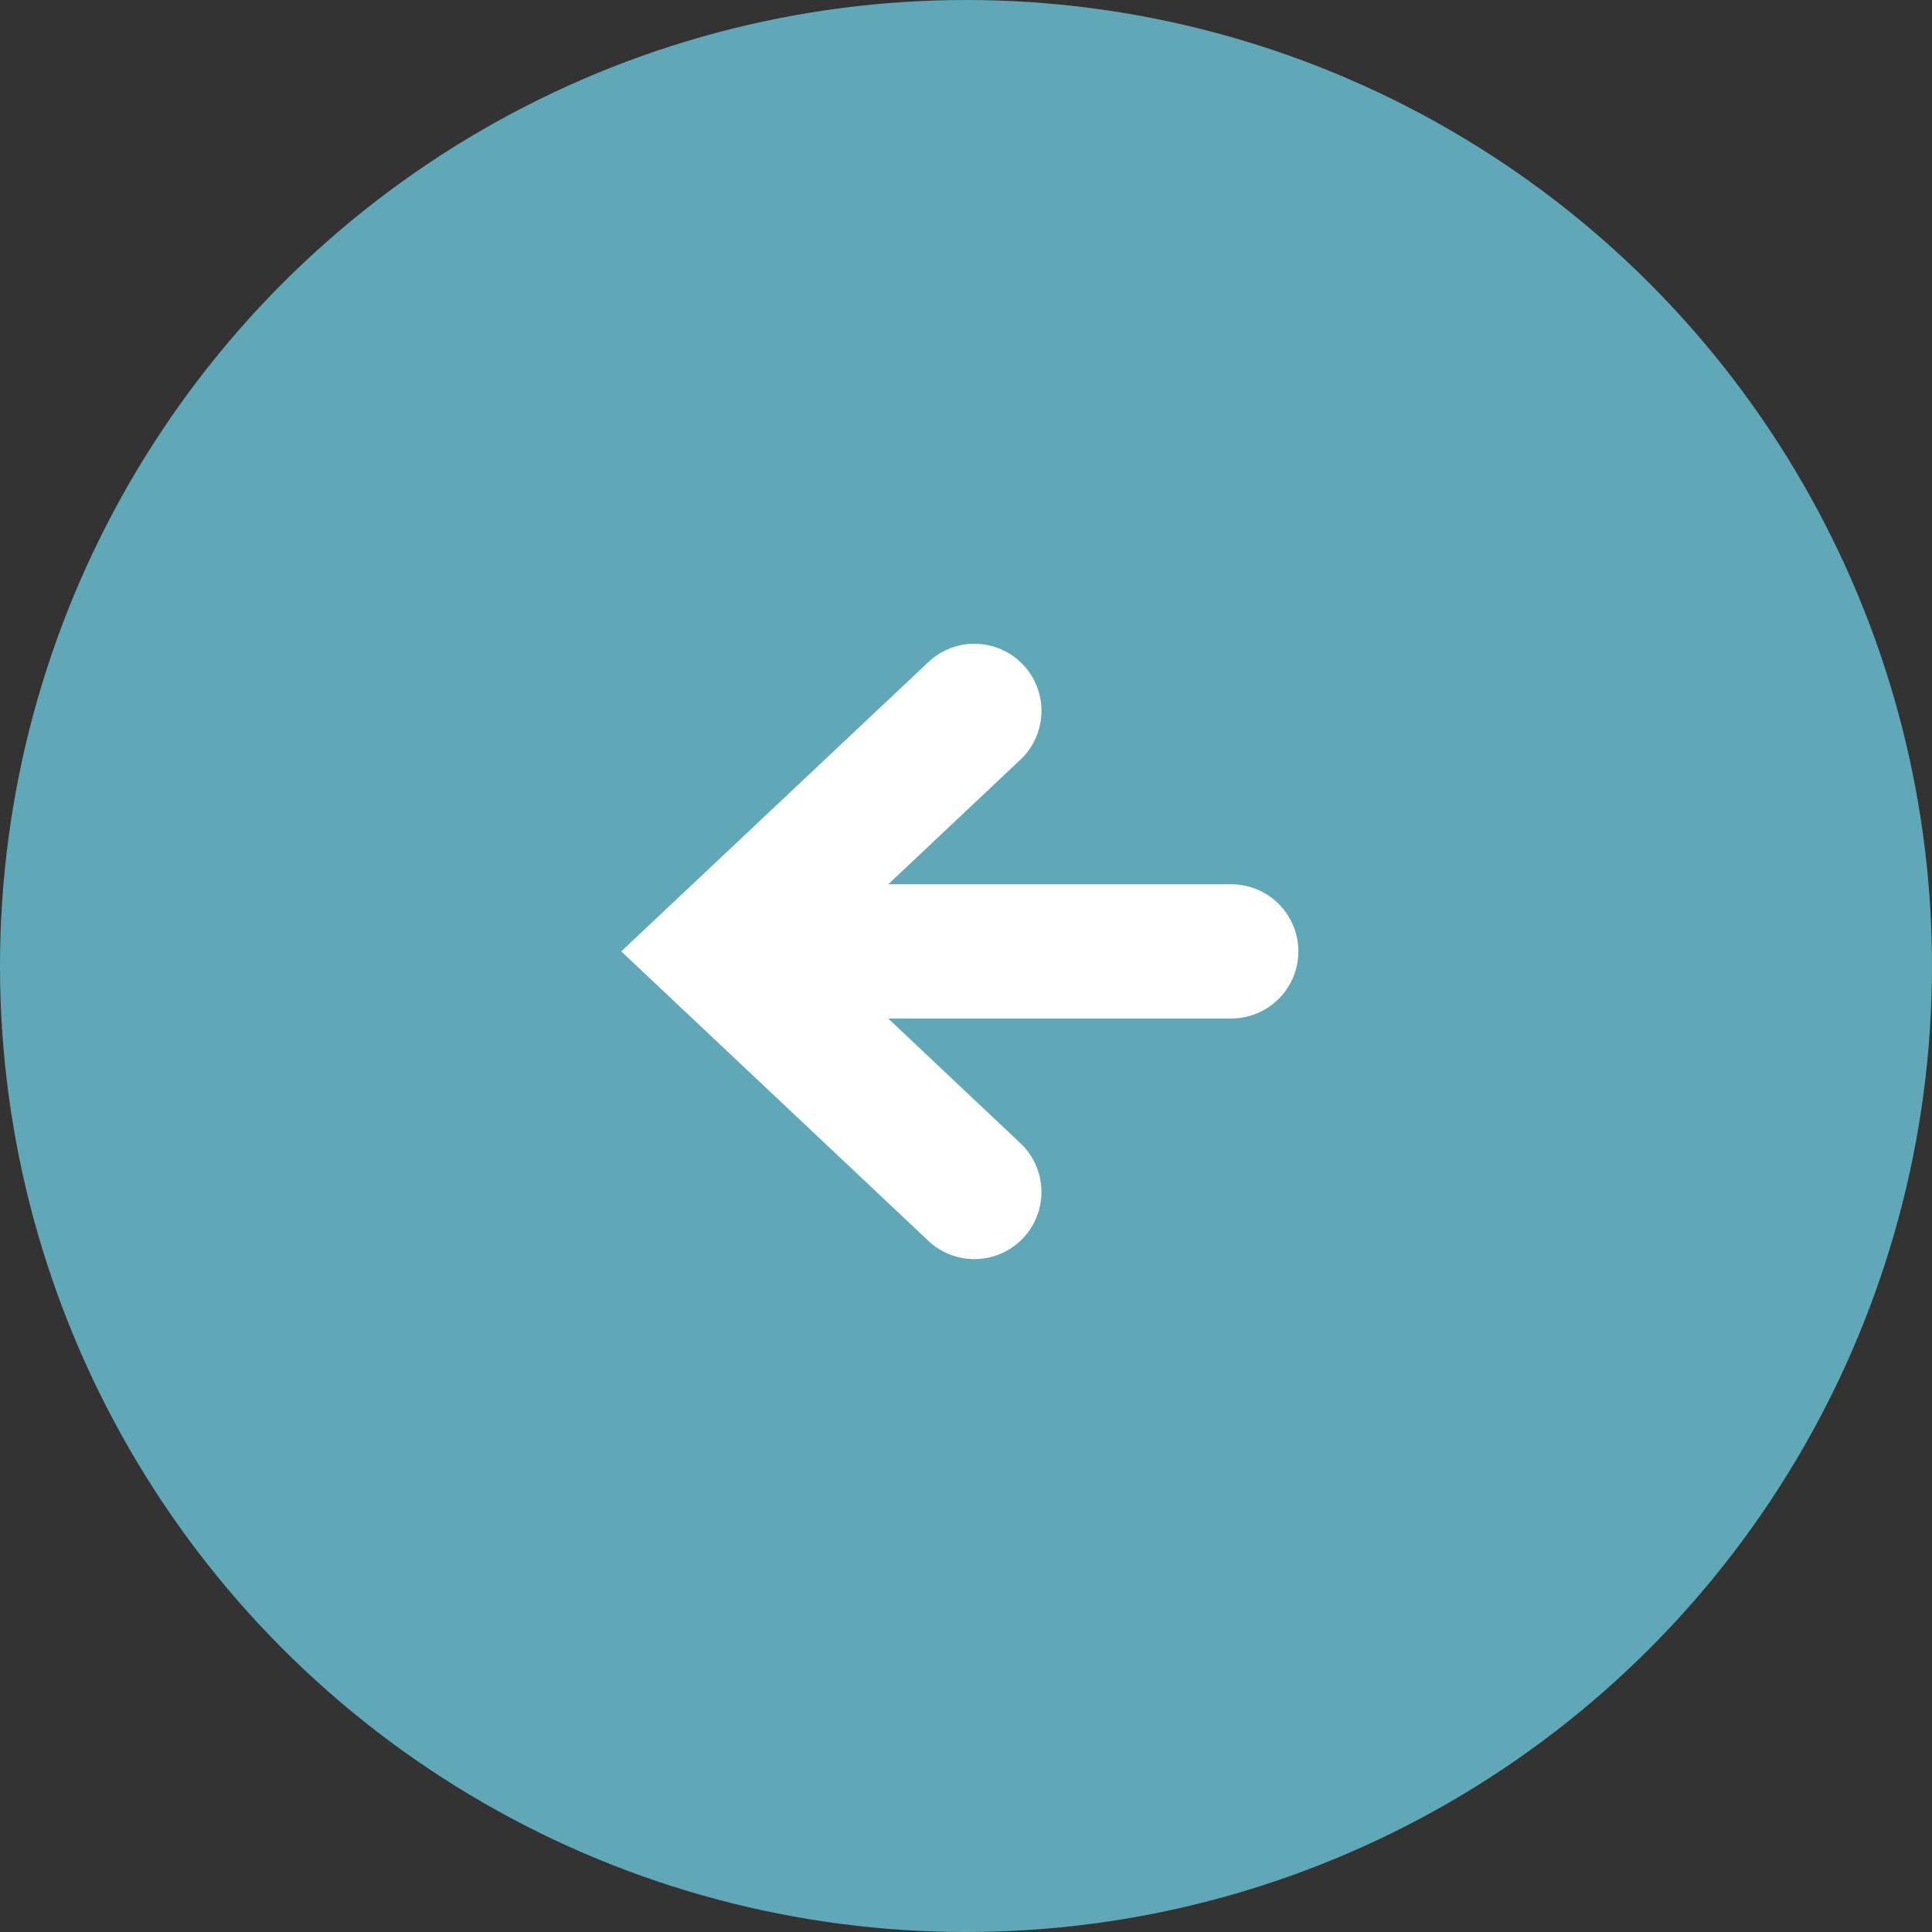 <svg xmlns="http://www.w3.org/2000/svg" xmlns:xlink="http://www.w3.org/1999/xlink" width="62" height="62" viewBox="0 0 62 62">
  <rect x="0" y="0" width="62" height="62" fill="#333333" stroke="none"/>
  <defs>
    <clipPath id="clip-path">
      <rect id="Rectangle_114" data-name="Rectangle 114" width="21.727" height="19.793" fill="#fff"/>
    </clipPath>
  </defs>
  <g id="Group_435" data-name="Group 435" transform="translate(61.988 61.668) rotate(180)">
    <g id="Group_800" data-name="Group 800">
      <circle id="Ellipse_12" data-name="Ellipse 12" cx="31" cy="31" r="31" transform="translate(-0.012 -0.332)" fill="#67b9ca" opacity="0.873"/>
      <g id="Group_134" data-name="Group 134" transform="translate(20.323 21.237)" clip-path="url(#clip-path)">
        <path id="Path_151" data-name="Path 151" d="M11.846.586,21.728,9.9l-9.883,9.31a2.153,2.153,0,0,1-2.952-3.134l4.268-4.023H2.152a2.153,2.153,0,0,1,0-4.306H13.162L8.894,3.72A2.153,2.153,0,0,1,11.846.586" transform="translate(0 0)" fill="#fff"/>
      </g>
    </g>
  </g>
</svg>
